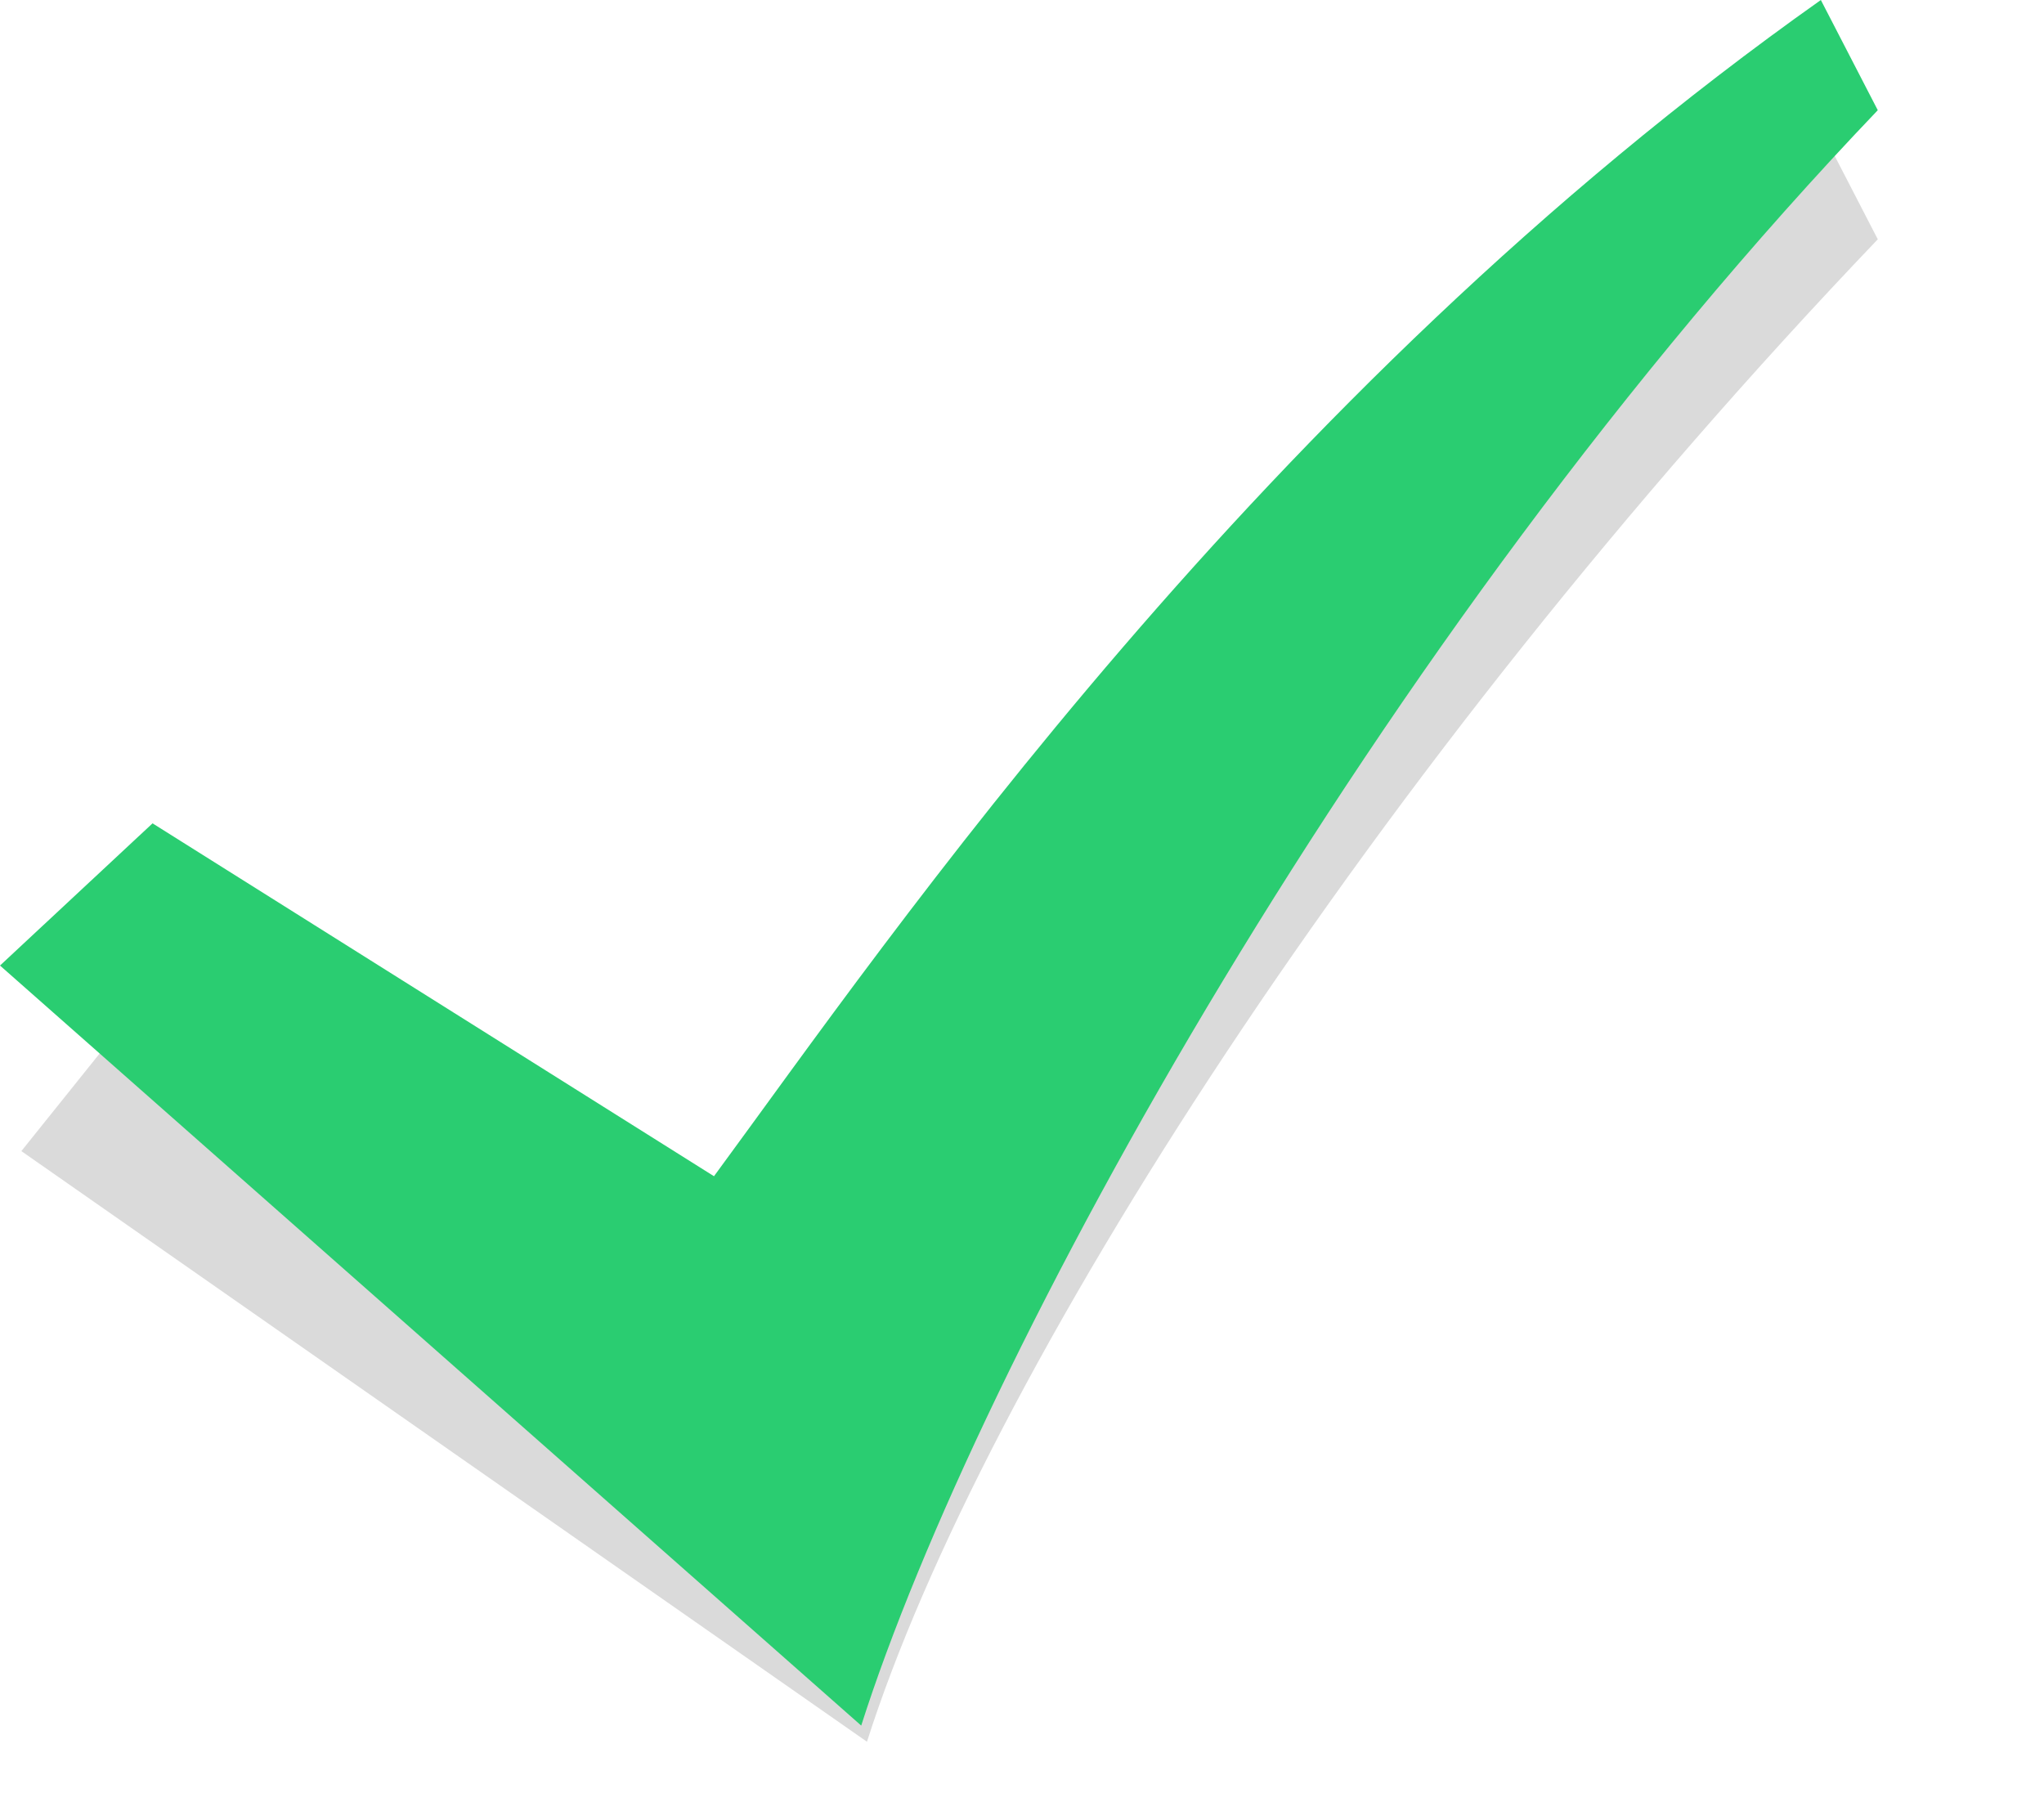 <?xml version="1.0" encoding="UTF-8" standalone="no"?><!DOCTYPE svg PUBLIC "-//W3C//DTD SVG 1.1//EN" "http://www.w3.org/Graphics/SVG/1.1/DTD/svg11.dtd"><svg width="100%" height="100%" viewBox="0 0 380 335" version="1.1" xmlns="http://www.w3.org/2000/svg" xmlns:xlink="http://www.w3.org/1999/xlink" xml:space="preserve" xmlns:serif="http://www.serif.com/" style="fill-rule:evenodd;clip-rule:evenodd;stroke-linejoin:round;stroke-miterlimit:1.414;"><rect id="ArtBoard1" x="0" y="0" width="380" height="335" style="fill:none;"/><g><path d="M338.514,24c-104.522,73.958 -175.046,156.195 -207.783,200.678l-92.343,-53.588l-34.417,42.91l157.206,109.807c21.549,-67.614 93.933,-180.953 187.921,-279.319l-10.584,-20.488Z" style="fill-opacity:0.145;fill-rule:nonzero;"/><path d="M338.514,0.001c-104.522,73.958 -173.041,174.186 -205.778,218.669l-104.377,-65.604l-28.359,26.437l160.109,141.3c21.549,-67.614 95.001,-201.948 188.989,-300.314l-10.584,-20.488Z" style="fill:#2acd71;fill-rule:nonzero;"/></g></svg>